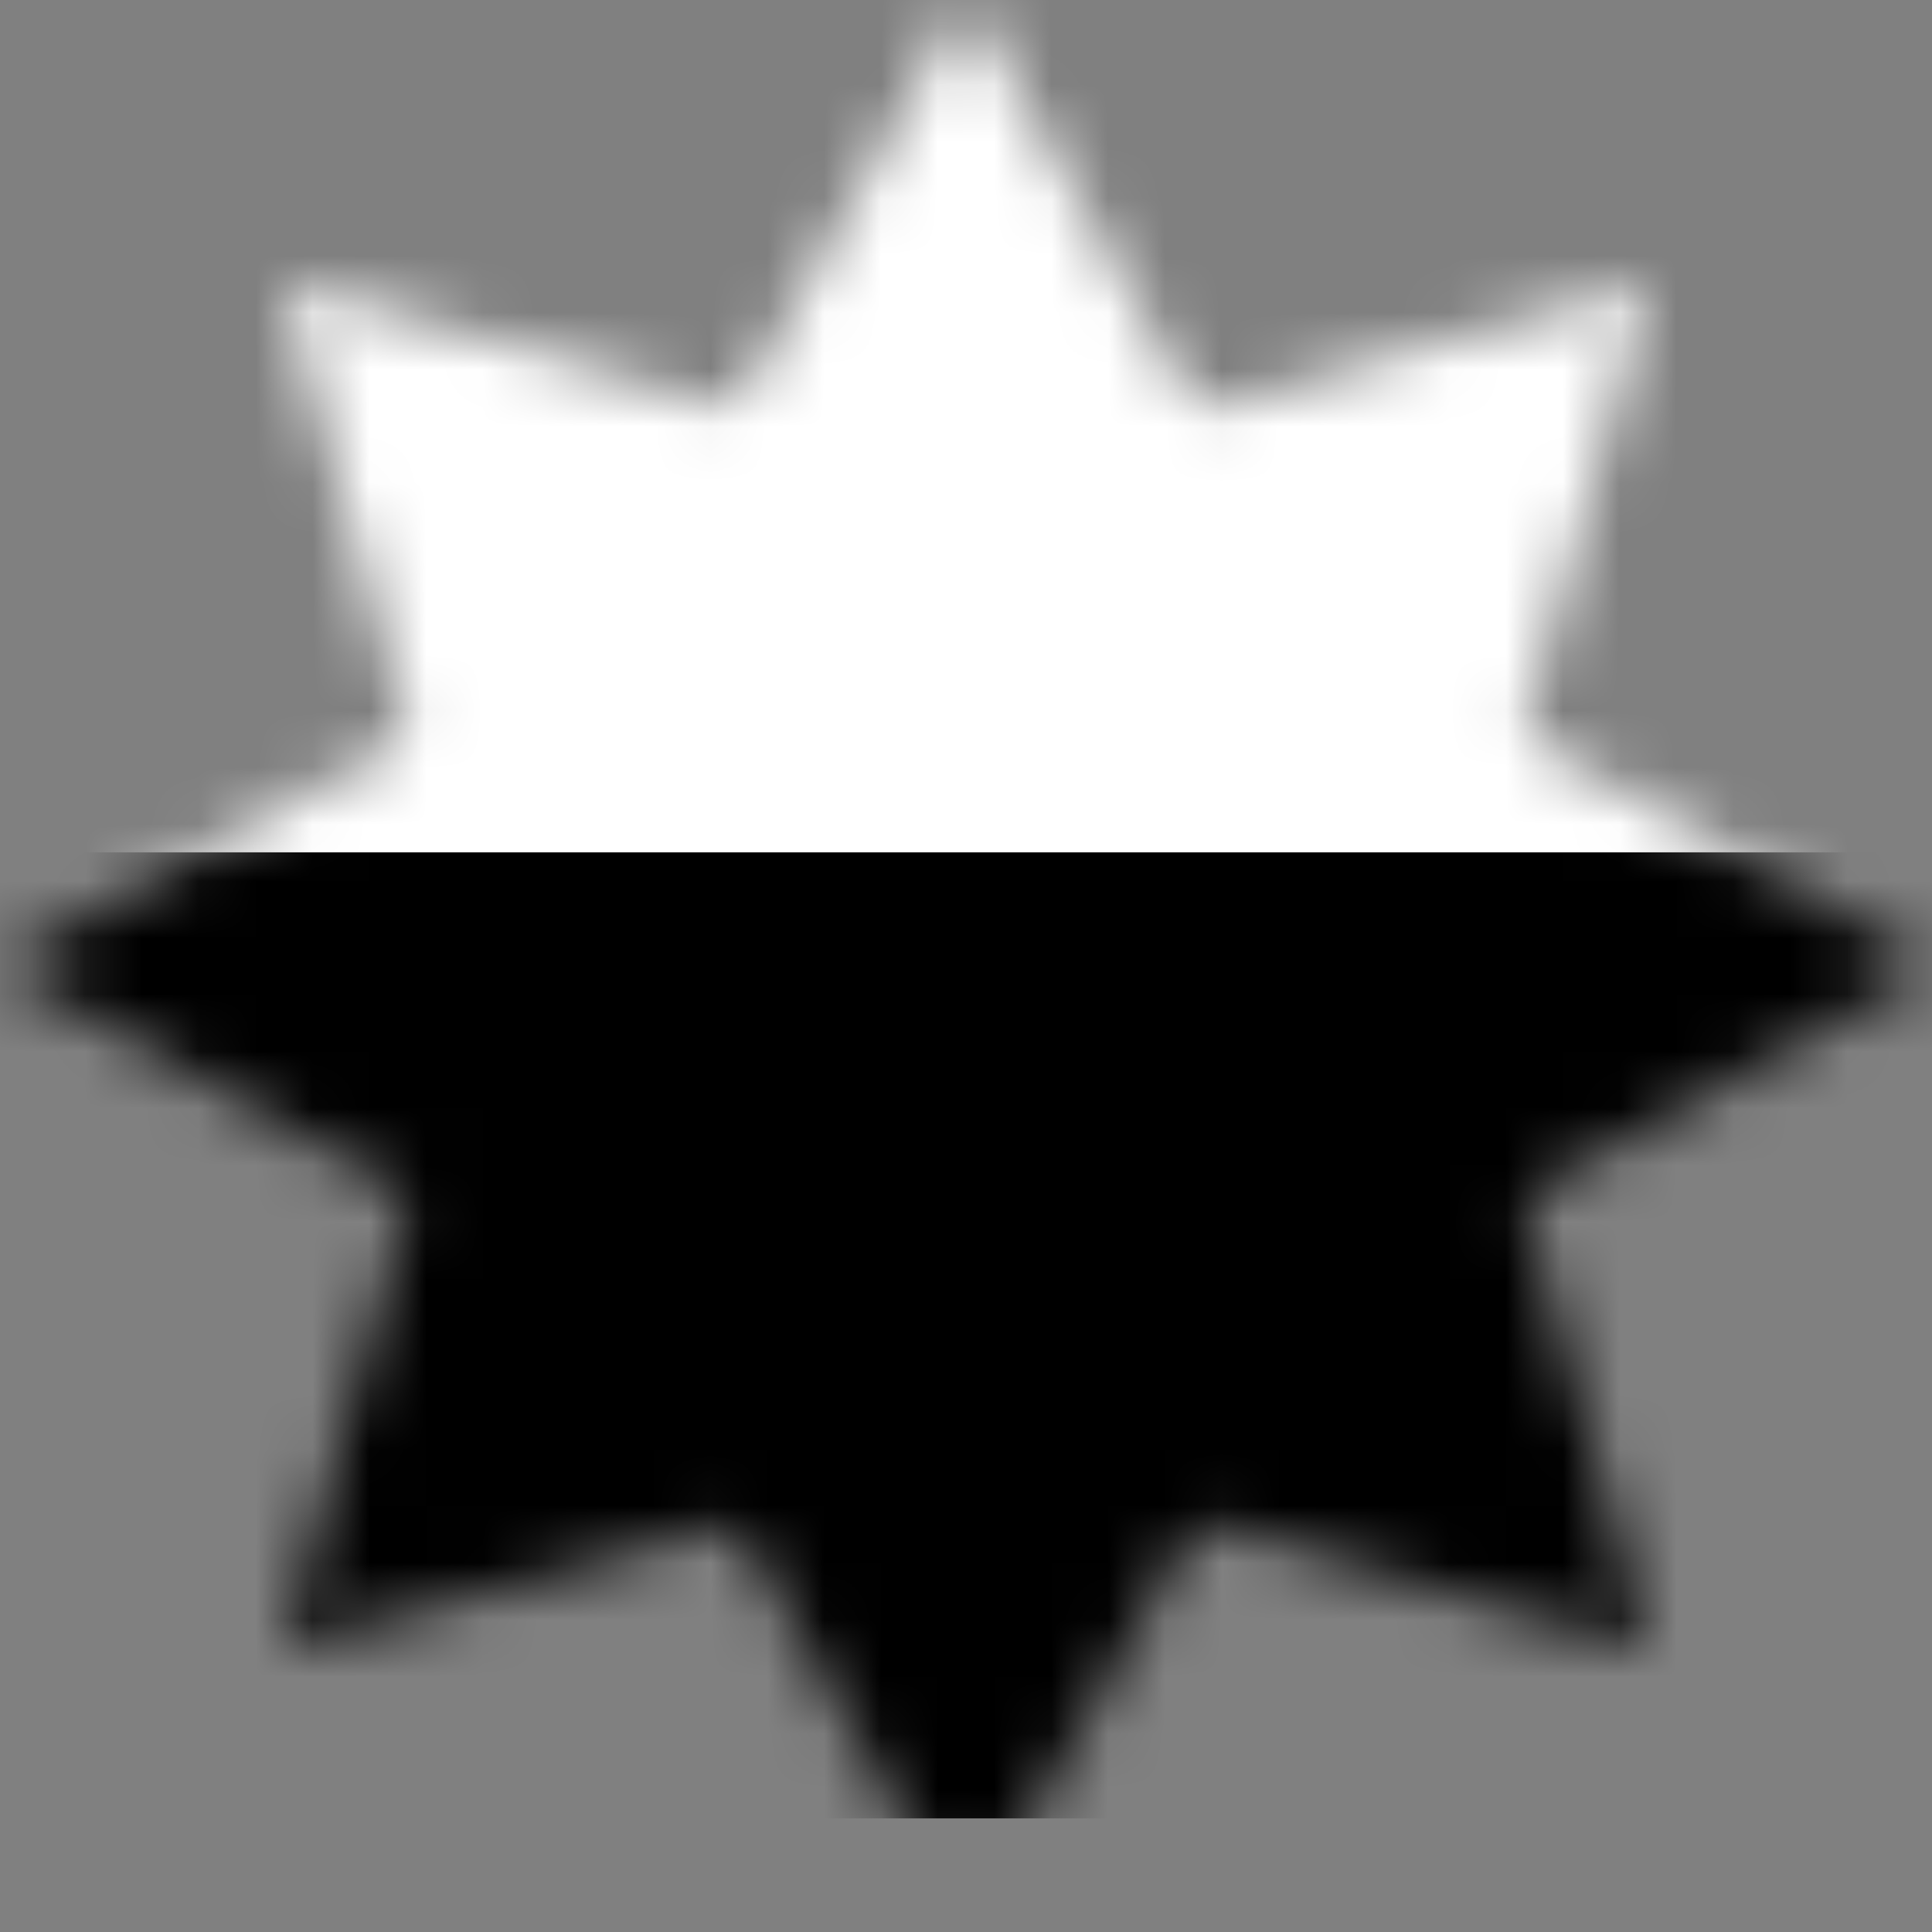 <svg width="34" height="34" viewBox="0 0 34 34" fill="none" xmlns="http://www.w3.org/2000/svg">
<rect x="0" y="0" width="34" height="34" fill="#808080" stroke="none"/>
<mask id="mask0_505_1338" style="mask-type:alpha" maskUnits="userSpaceOnUse" x="0" y="0" width="34" height="34">
<g style="mix-blend-mode:multiply">
<path d="M10.886 10.886L0 17L10.886 23.114L17 34L23.114 23.114L34 17L23.114 10.886L17 0L10.886 10.886Z" fill="black"/>
<path d="M8.353 17L4.979 29.021L17 25.647L29.021 29.021L25.647 17L29.021 4.979L17 8.353L4.979 4.979L8.353 17Z" fill="black"/>
</g>
</mask>
<g mask="url(#mask0_505_1338)">
<path d="M0 -2H34V15H0V-2Z" fill="white"/>
<path d="M0 15H34V32H0V15Z" fill="black"/>
</g>
</svg>
